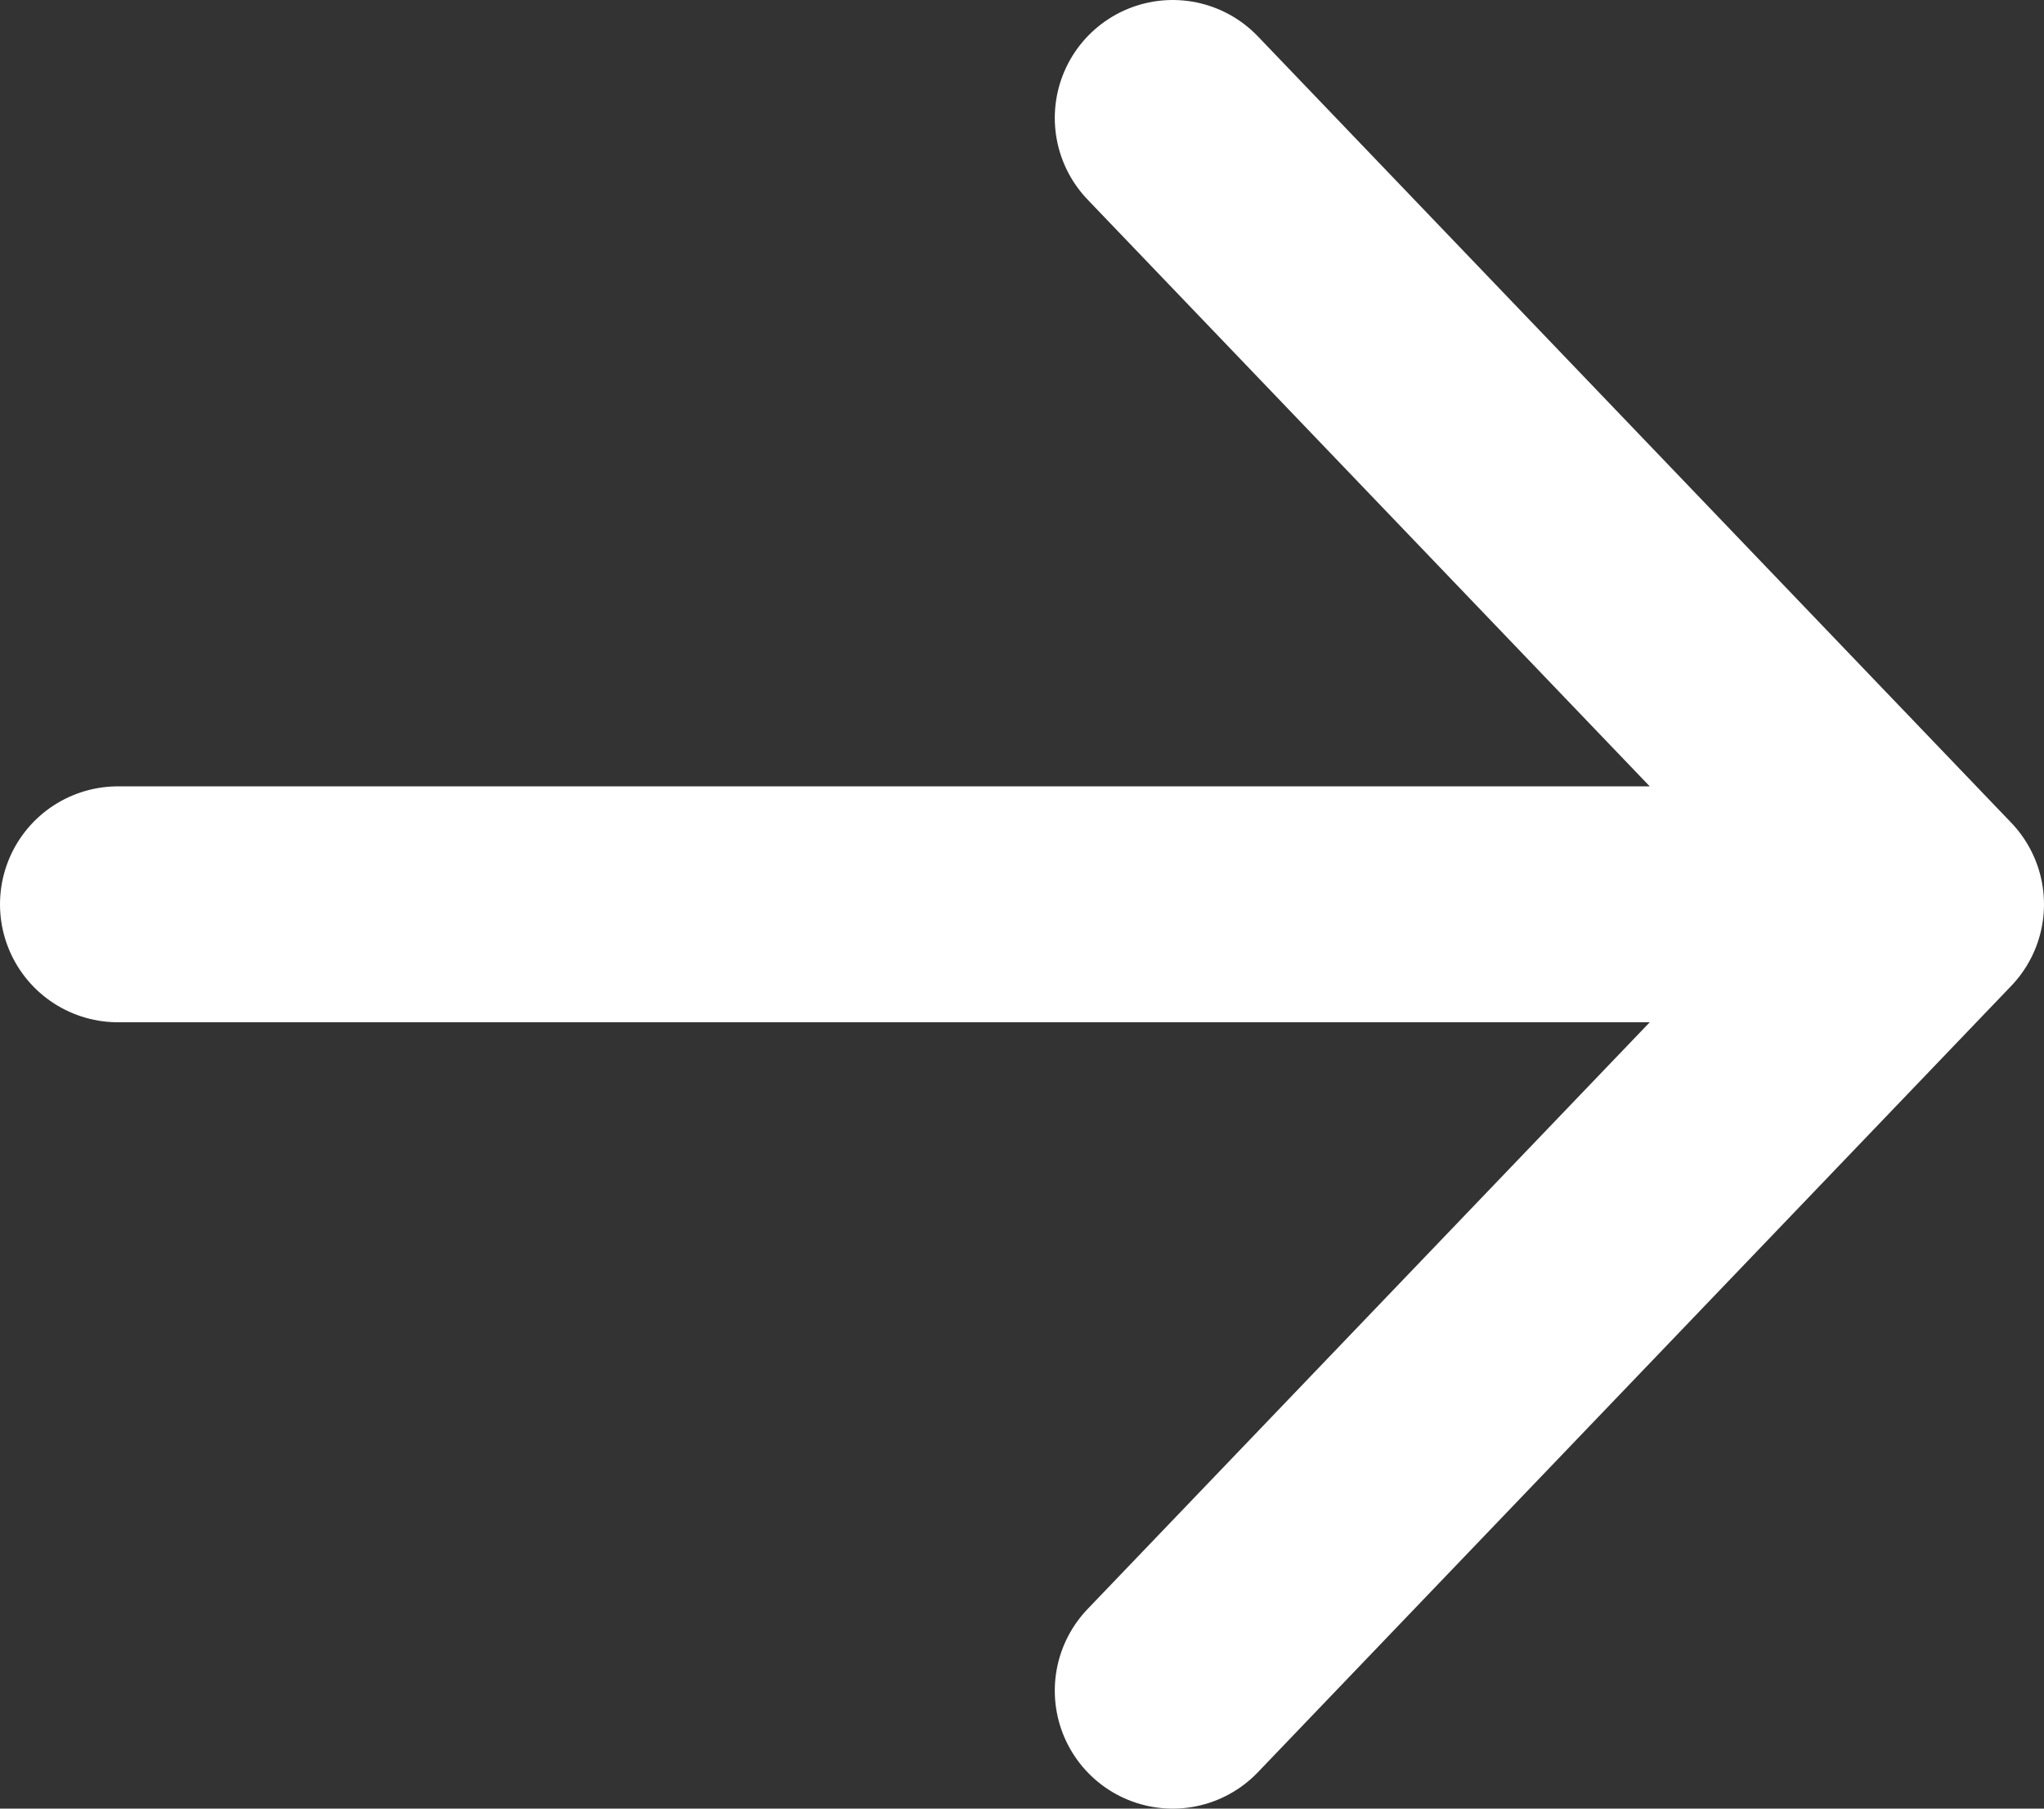 <svg width="26" height="23" viewBox="0 0 26 23" fill="none" xmlns="http://www.w3.org/2000/svg">
<rect x="0" y="0" width="26" height="23" fill="#333333" stroke="none"/>
<path d="M14.917 1.5L24.5 11.5M24.5 11.5L14.917 21.5M24.5 11.5L1.5 11.5" stroke="white" stroke-width="3" stroke-linecap="round" stroke-linejoin="round"/>
</svg>

